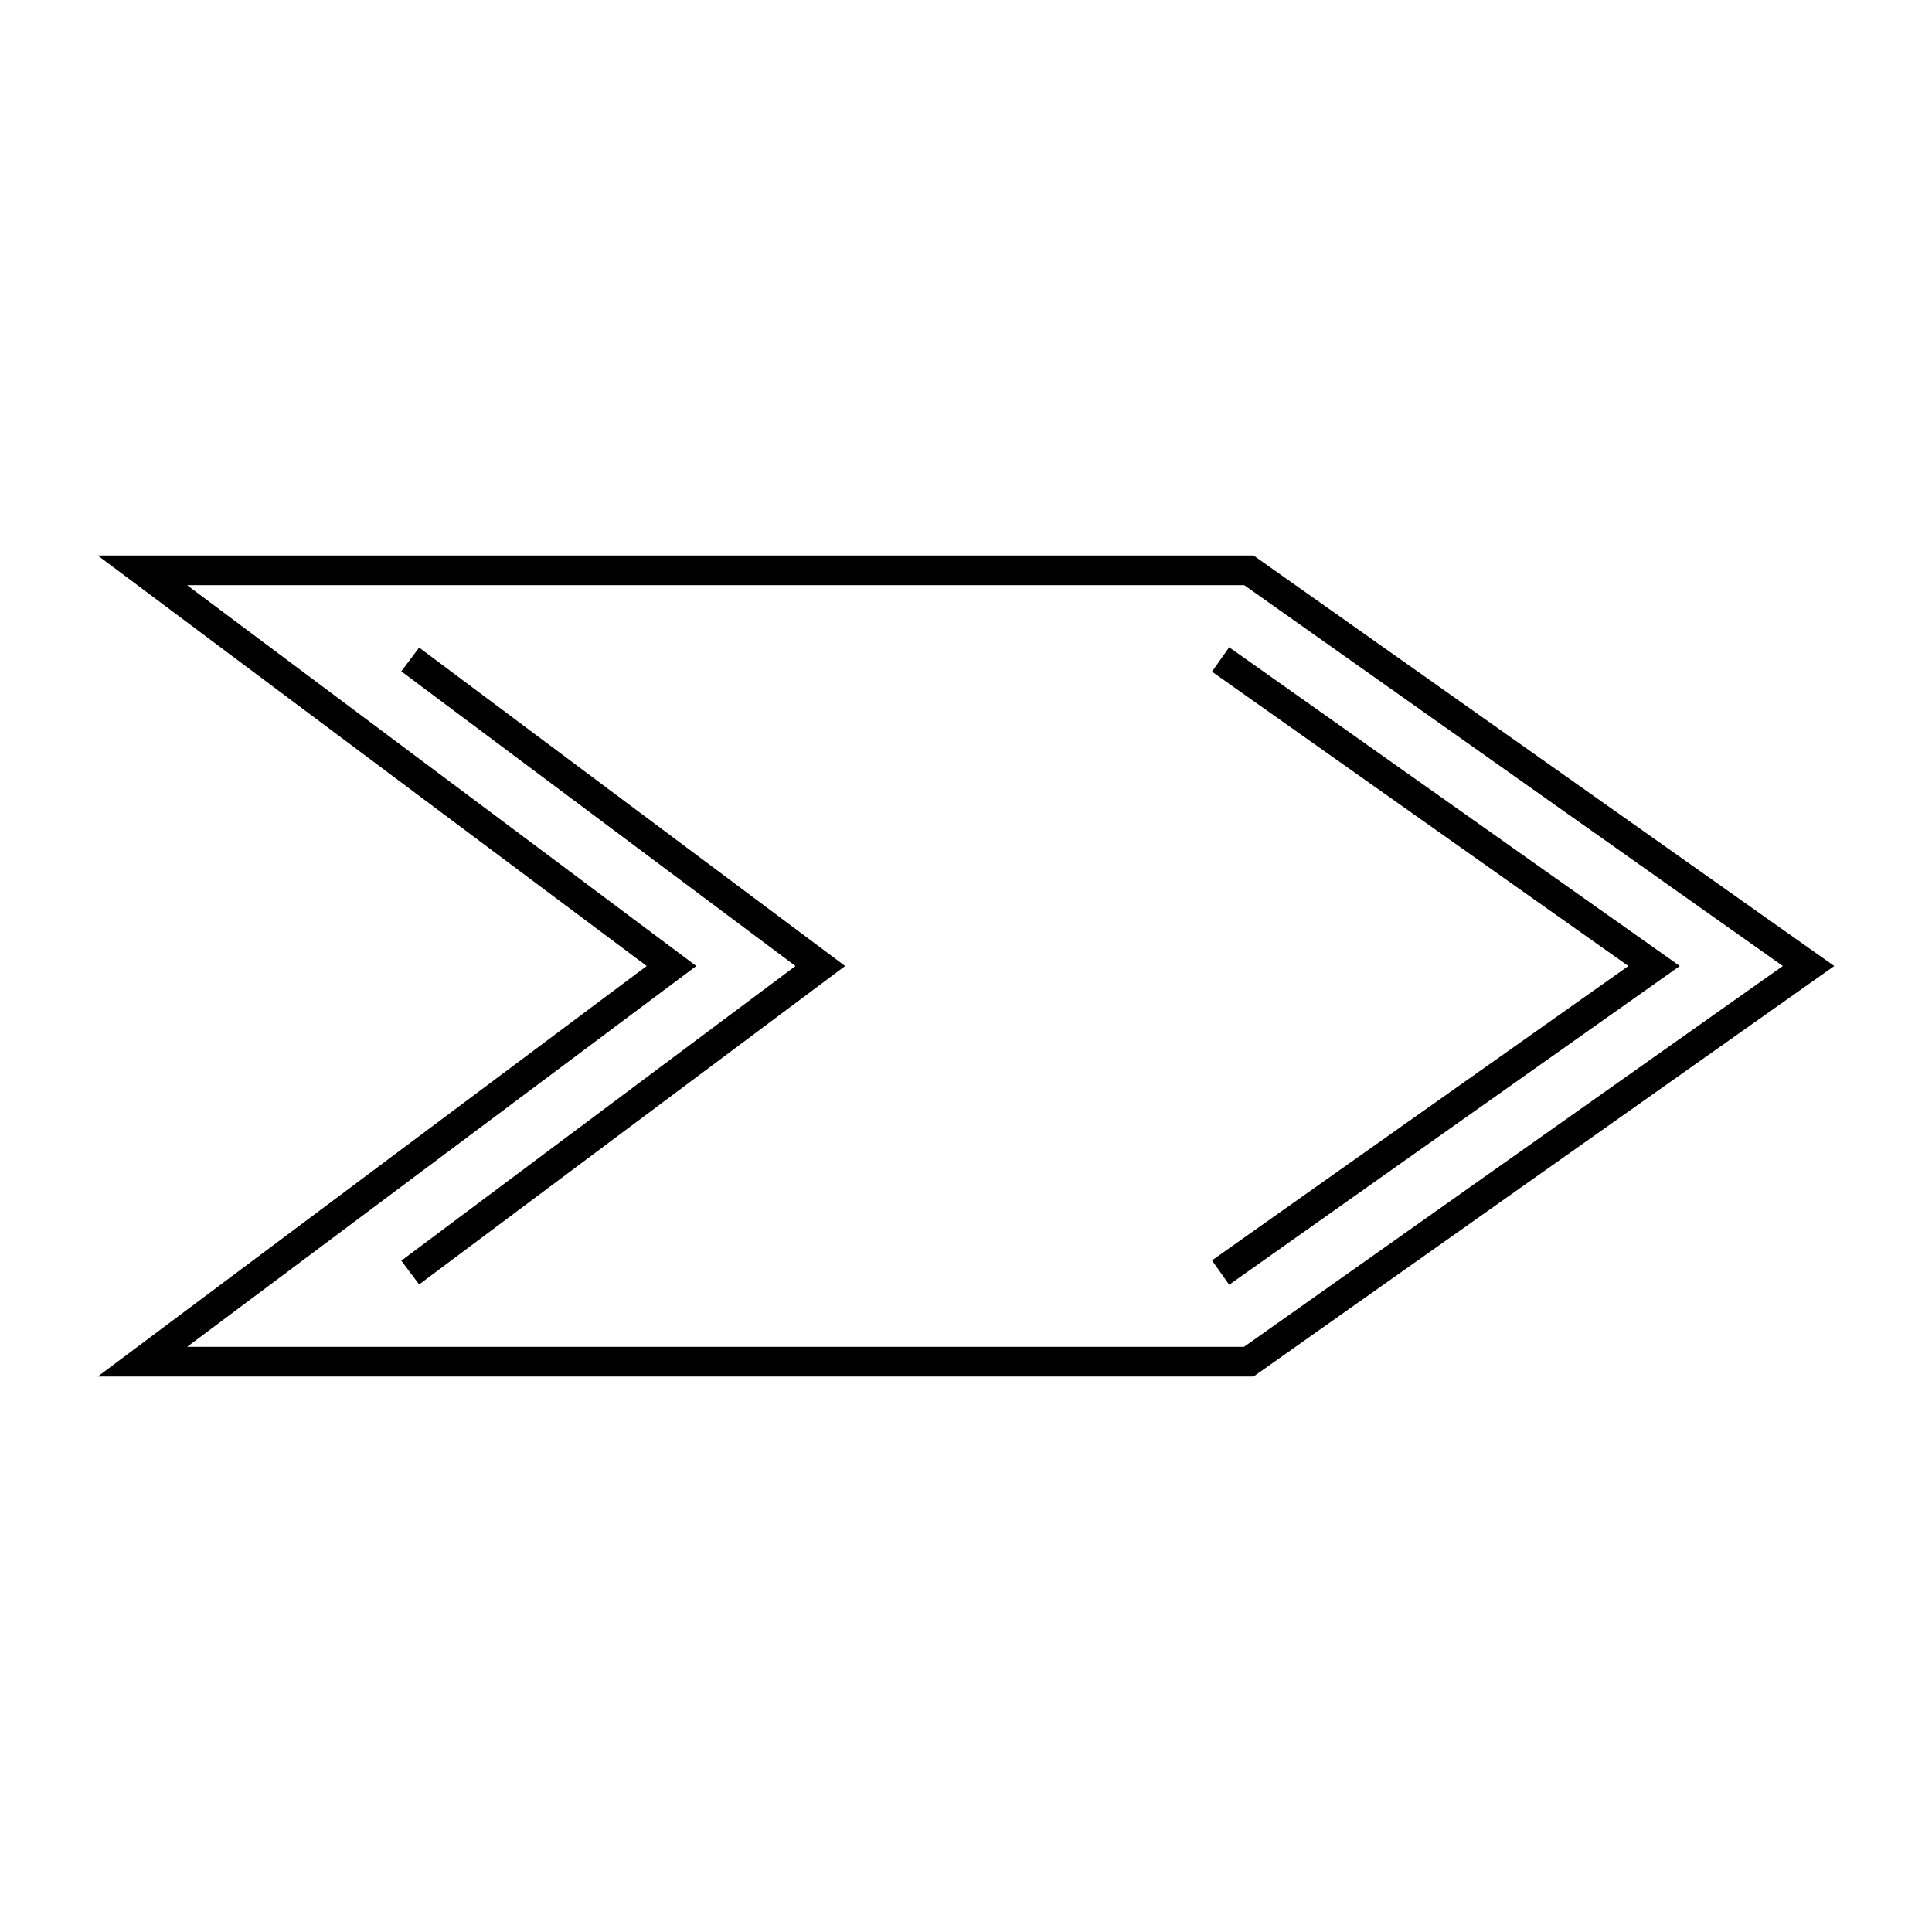 <?xml version="1.0" encoding="UTF-8"?>
<!-- Uploaded to: SVG Repo, www.svgrepo.com, Generator: SVG Repo Mixer Tools -->
<svg fill="#000000" width="800px" height="800px" version="1.1" viewBox="144 144 512 512" xmlns="http://www.w3.org/2000/svg">
 <g>
  <path d="m250.35 321.91 104.46 78.094-104.46 78.09 4.723 6.297 112.89-84.387-112.89-84.391z"/>
  <path d="m169.9 291.21 145.48 108.79-145.48 108.79h306.3l153.9-108.79-153.9-108.79zm303.78 209.71h-280.09l134.93-100.92-134.93-100.92h280.16l142.72 100.92z"/>
  <path d="m465.18 321.99 110.36 78.012-110.36 78.012 4.566 6.453 119.42-84.465-119.42-84.469z"/>
 </g>
</svg>
